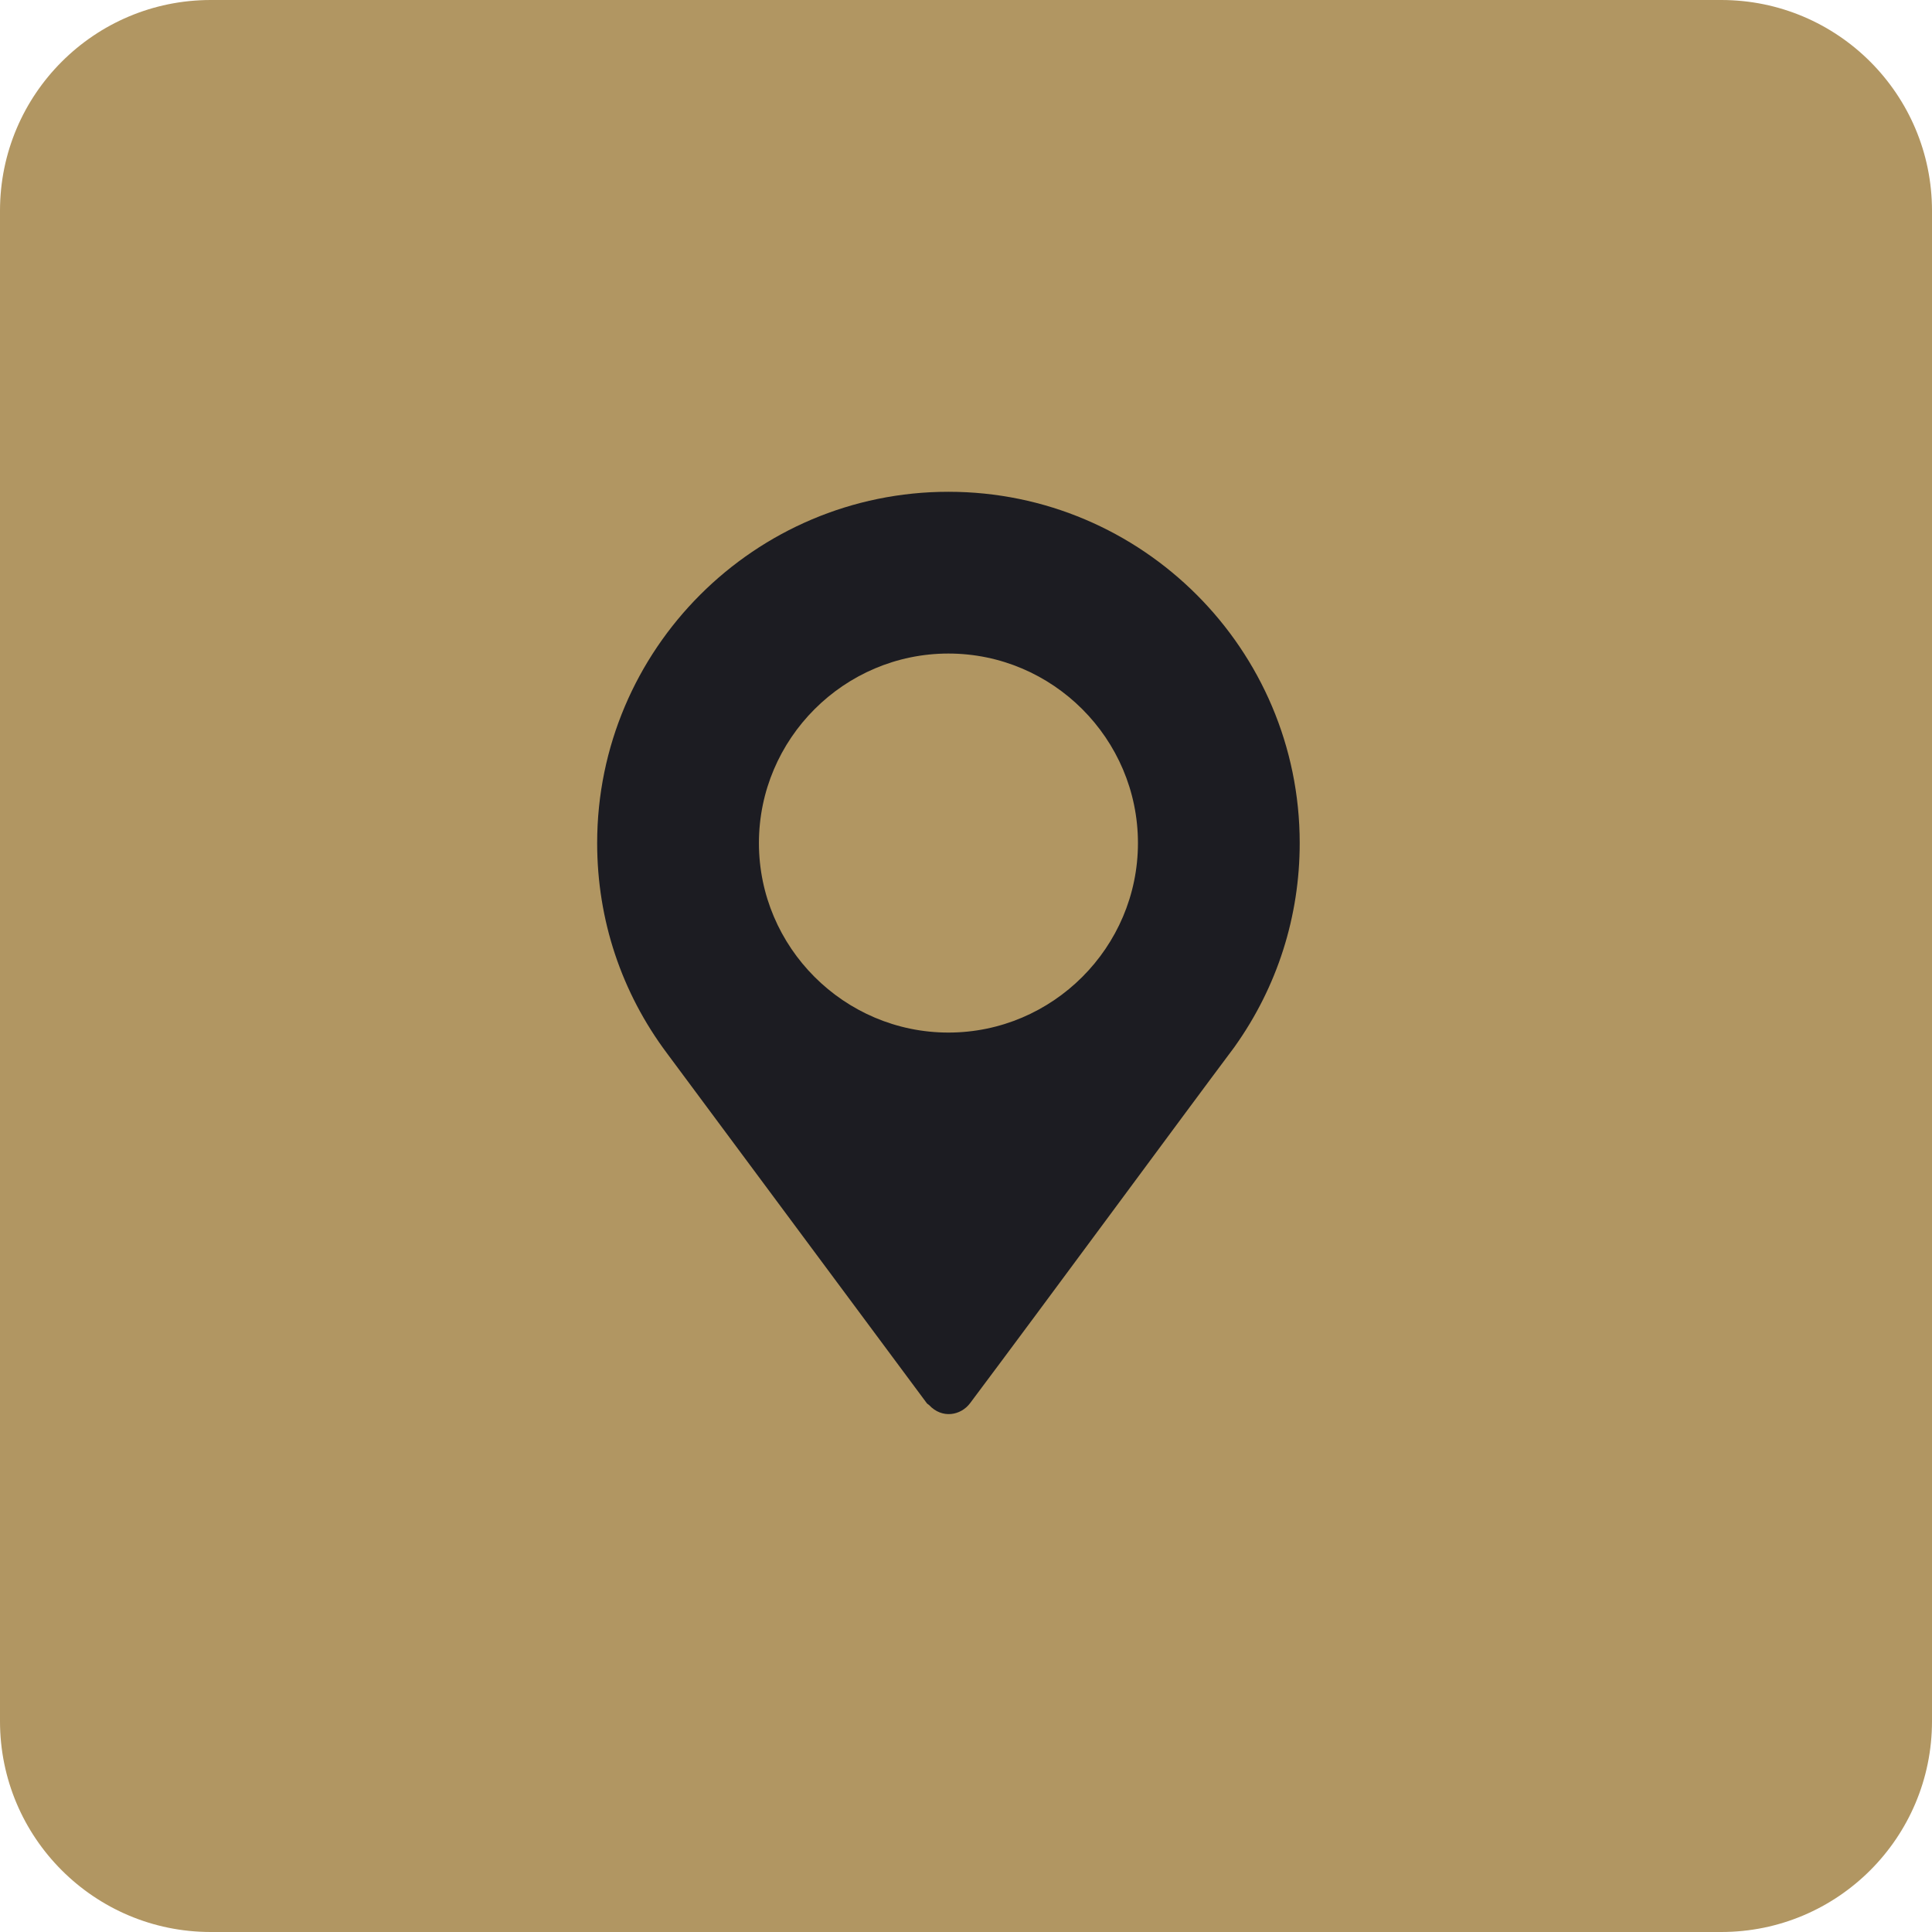 <svg width="55" height="55" viewBox="0 0 55 55" fill="none" xmlns="http://www.w3.org/2000/svg">
<path d="M0 6C0 2.686 2.686 0 6 0H49C52.314 0 55 2.686 55 6V49C55 52.314 52.314 55 49 55H6C2.686 55 0 52.314 0 49V6Z" fill="#B19662"/>
<path d="M27 14C21.486 14 17 18.486 17 24C17 26.182 17.689 28.255 18.995 29.995L26.384 39.946C26.402 39.97 26.43 39.98 26.451 40.001C26.82 40.397 27.353 40.297 27.616 39.946C29.744 37.107 33.644 31.805 35.143 29.805C35.143 29.805 35.144 29.804 35.144 29.803L35.153 29.79C36.361 28.093 37 26.091 37 24C37 18.486 32.514 14 27 14ZM27 29.395C24.031 29.395 21.605 26.969 21.605 24C21.605 21.031 24.031 18.605 27 18.605C29.969 18.605 32.395 21.031 32.395 24C32.395 26.969 29.969 29.395 27 29.395Z" fill="#1C1C22"/>
</svg>
